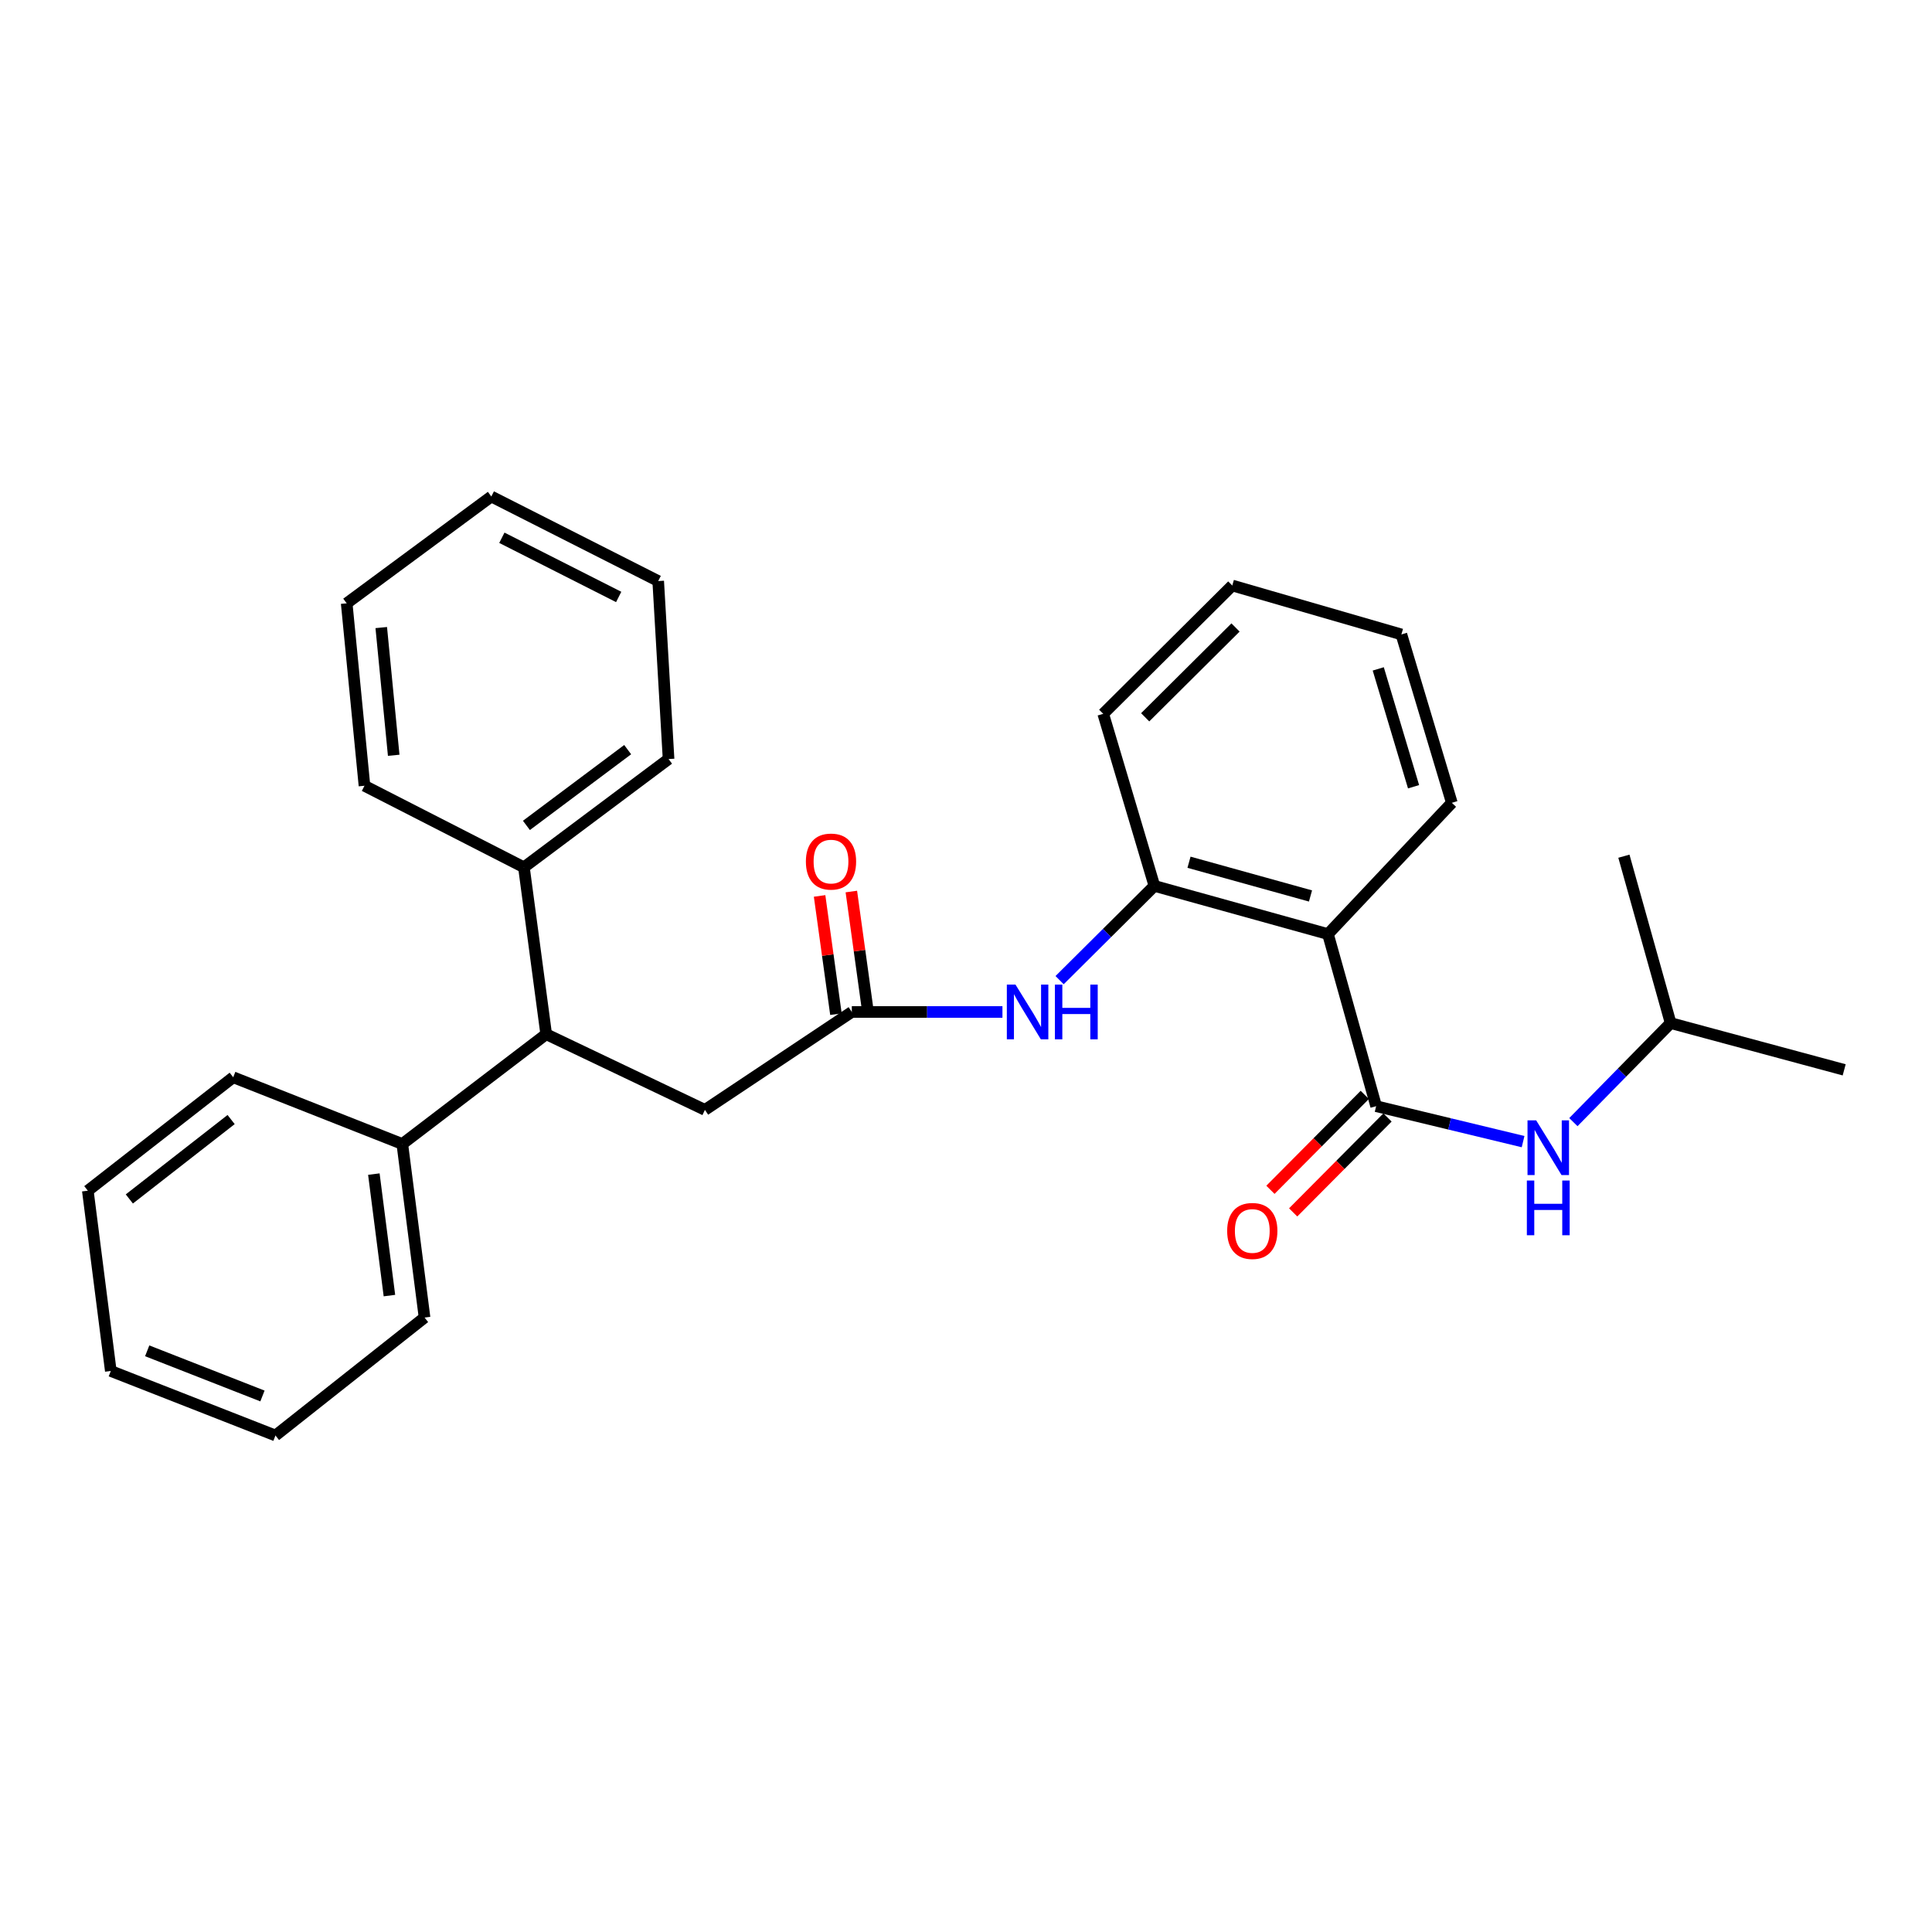 <?xml version='1.0' encoding='iso-8859-1'?>
<svg version='1.1' baseProfile='full'
              xmlns='http://www.w3.org/2000/svg'
                      xmlns:rdkit='http://www.rdkit.org/xml'
                      xmlns:xlink='http://www.w3.org/1999/xlink'
                  xml:space='preserve'
width='1000px' height='1000px' viewBox='0 0 1000 1000'>
<!-- END OF HEADER -->
<rect style='opacity:1.0;fill:#FFFFFF;stroke:none' width='1000' height='1000' x='0' y='0'> </rect>
<path class='bond-0' d='M 712.288,572.557 L 687.35,483.476' style='fill:none;fill-rule:evenodd;stroke:#000000;stroke-width:6px;stroke-linecap:butt;stroke-linejoin:miter;stroke-opacity:1' />
<path class='bond-4' d='M 712.288,572.557 L 750.317,581.731' style='fill:none;fill-rule:evenodd;stroke:#000000;stroke-width:6px;stroke-linecap:butt;stroke-linejoin:miter;stroke-opacity:1' />
<path class='bond-4' d='M 750.317,581.731 L 788.346,590.904' style='fill:none;fill-rule:evenodd;stroke:#0000FF;stroke-width:6px;stroke-linecap:butt;stroke-linejoin:miter;stroke-opacity:1' />
<path class='bond-7' d='M 706.405,566.71 L 681.989,591.277' style='fill:none;fill-rule:evenodd;stroke:#000000;stroke-width:6px;stroke-linecap:butt;stroke-linejoin:miter;stroke-opacity:1' />
<path class='bond-7' d='M 681.989,591.277 L 657.573,615.844' style='fill:none;fill-rule:evenodd;stroke:#FF0000;stroke-width:6px;stroke-linecap:butt;stroke-linejoin:miter;stroke-opacity:1' />
<path class='bond-7' d='M 718.171,578.403 L 693.755,602.97' style='fill:none;fill-rule:evenodd;stroke:#000000;stroke-width:6px;stroke-linecap:butt;stroke-linejoin:miter;stroke-opacity:1' />
<path class='bond-7' d='M 693.755,602.97 L 669.339,627.537' style='fill:none;fill-rule:evenodd;stroke:#FF0000;stroke-width:6px;stroke-linecap:butt;stroke-linejoin:miter;stroke-opacity:1' />
<path class='bond-1' d='M 687.35,483.476 L 597.513,458.538' style='fill:none;fill-rule:evenodd;stroke:#000000;stroke-width:6px;stroke-linecap:butt;stroke-linejoin:miter;stroke-opacity:1' />
<path class='bond-1' d='M 678.311,463.751 L 615.426,446.294' style='fill:none;fill-rule:evenodd;stroke:#000000;stroke-width:6px;stroke-linecap:butt;stroke-linejoin:miter;stroke-opacity:1' />
<path class='bond-11' d='M 687.35,483.476 L 751.464,415.527' style='fill:none;fill-rule:evenodd;stroke:#000000;stroke-width:6px;stroke-linecap:butt;stroke-linejoin:miter;stroke-opacity:1' />
<path class='bond-3' d='M 597.513,458.538 L 572.98,482.93' style='fill:none;fill-rule:evenodd;stroke:#000000;stroke-width:6px;stroke-linecap:butt;stroke-linejoin:miter;stroke-opacity:1' />
<path class='bond-3' d='M 572.98,482.93 L 548.447,507.321' style='fill:none;fill-rule:evenodd;stroke:#0000FF;stroke-width:6px;stroke-linecap:butt;stroke-linejoin:miter;stroke-opacity:1' />
<path class='bond-13' d='M 597.513,458.538 L 571.027,369.476' style='fill:none;fill-rule:evenodd;stroke:#000000;stroke-width:6px;stroke-linecap:butt;stroke-linejoin:miter;stroke-opacity:1' />
<path class='bond-2' d='M 440.899,523.795 L 479.881,523.795' style='fill:none;fill-rule:evenodd;stroke:#000000;stroke-width:6px;stroke-linecap:butt;stroke-linejoin:miter;stroke-opacity:1' />
<path class='bond-2' d='M 479.881,523.795 L 518.863,523.795' style='fill:none;fill-rule:evenodd;stroke:#0000FF;stroke-width:6px;stroke-linecap:butt;stroke-linejoin:miter;stroke-opacity:1' />
<path class='bond-6' d='M 440.899,523.795 L 364.868,574.473' style='fill:none;fill-rule:evenodd;stroke:#000000;stroke-width:6px;stroke-linecap:butt;stroke-linejoin:miter;stroke-opacity:1' />
<path class='bond-8' d='M 449.115,522.66 L 444.884,492.058' style='fill:none;fill-rule:evenodd;stroke:#000000;stroke-width:6px;stroke-linecap:butt;stroke-linejoin:miter;stroke-opacity:1' />
<path class='bond-8' d='M 444.884,492.058 L 440.654,461.457' style='fill:none;fill-rule:evenodd;stroke:#FF0000;stroke-width:6px;stroke-linecap:butt;stroke-linejoin:miter;stroke-opacity:1' />
<path class='bond-8' d='M 432.682,524.931 L 428.452,494.33' style='fill:none;fill-rule:evenodd;stroke:#000000;stroke-width:6px;stroke-linecap:butt;stroke-linejoin:miter;stroke-opacity:1' />
<path class='bond-8' d='M 428.452,494.33 L 424.221,463.729' style='fill:none;fill-rule:evenodd;stroke:#FF0000;stroke-width:6px;stroke-linecap:butt;stroke-linejoin:miter;stroke-opacity:1' />
<path class='bond-12' d='M 814.378,580.81 L 839.548,555.178' style='fill:none;fill-rule:evenodd;stroke:#0000FF;stroke-width:6px;stroke-linecap:butt;stroke-linejoin:miter;stroke-opacity:1' />
<path class='bond-12' d='M 839.548,555.178 L 864.718,529.546' style='fill:none;fill-rule:evenodd;stroke:#000000;stroke-width:6px;stroke-linecap:butt;stroke-linejoin:miter;stroke-opacity:1' />
<path class='bond-5' d='M 282.708,535.297 L 364.868,574.473' style='fill:none;fill-rule:evenodd;stroke:#000000;stroke-width:6px;stroke-linecap:butt;stroke-linejoin:miter;stroke-opacity:1' />
<path class='bond-9' d='M 282.708,535.297 L 271.179,448.916' style='fill:none;fill-rule:evenodd;stroke:#000000;stroke-width:6px;stroke-linecap:butt;stroke-linejoin:miter;stroke-opacity:1' />
<path class='bond-10' d='M 282.708,535.297 L 208.235,592.131' style='fill:none;fill-rule:evenodd;stroke:#000000;stroke-width:6px;stroke-linecap:butt;stroke-linejoin:miter;stroke-opacity:1' />
<path class='bond-16' d='M 271.179,448.916 L 346.049,392.884' style='fill:none;fill-rule:evenodd;stroke:#000000;stroke-width:6px;stroke-linecap:butt;stroke-linejoin:miter;stroke-opacity:1' />
<path class='bond-16' d='M 272.47,427.23 L 324.879,388.008' style='fill:none;fill-rule:evenodd;stroke:#000000;stroke-width:6px;stroke-linecap:butt;stroke-linejoin:miter;stroke-opacity:1' />
<path class='bond-17' d='M 271.179,448.916 L 188.651,406.708' style='fill:none;fill-rule:evenodd;stroke:#000000;stroke-width:6px;stroke-linecap:butt;stroke-linejoin:miter;stroke-opacity:1' />
<path class='bond-14' d='M 208.235,592.131 L 219.745,681.958' style='fill:none;fill-rule:evenodd;stroke:#000000;stroke-width:6px;stroke-linecap:butt;stroke-linejoin:miter;stroke-opacity:1' />
<path class='bond-14' d='M 193.507,607.714 L 201.565,670.593' style='fill:none;fill-rule:evenodd;stroke:#000000;stroke-width:6px;stroke-linecap:butt;stroke-linejoin:miter;stroke-opacity:1' />
<path class='bond-15' d='M 208.235,592.131 L 120.711,557.59' style='fill:none;fill-rule:evenodd;stroke:#000000;stroke-width:6px;stroke-linecap:butt;stroke-linejoin:miter;stroke-opacity:1' />
<path class='bond-20' d='M 751.464,415.527 L 725.356,328.382' style='fill:none;fill-rule:evenodd;stroke:#000000;stroke-width:6px;stroke-linecap:butt;stroke-linejoin:miter;stroke-opacity:1' />
<path class='bond-20' d='M 731.657,407.216 L 713.381,346.215' style='fill:none;fill-rule:evenodd;stroke:#000000;stroke-width:6px;stroke-linecap:butt;stroke-linejoin:miter;stroke-opacity:1' />
<path class='bond-18' d='M 864.718,529.546 L 954.545,553.747' style='fill:none;fill-rule:evenodd;stroke:#000000;stroke-width:6px;stroke-linecap:butt;stroke-linejoin:miter;stroke-opacity:1' />
<path class='bond-19' d='M 864.718,529.546 L 840.527,443.166' style='fill:none;fill-rule:evenodd;stroke:#000000;stroke-width:6px;stroke-linecap:butt;stroke-linejoin:miter;stroke-opacity:1' />
<path class='bond-28' d='M 571.027,369.476 L 637.823,303.057' style='fill:none;fill-rule:evenodd;stroke:#000000;stroke-width:6px;stroke-linecap:butt;stroke-linejoin:miter;stroke-opacity:1' />
<path class='bond-28' d='M 592.743,371.276 L 639.501,324.783' style='fill:none;fill-rule:evenodd;stroke:#000000;stroke-width:6px;stroke-linecap:butt;stroke-linejoin:miter;stroke-opacity:1' />
<path class='bond-25' d='M 219.745,681.958 L 142.581,743.013' style='fill:none;fill-rule:evenodd;stroke:#000000;stroke-width:6px;stroke-linecap:butt;stroke-linejoin:miter;stroke-opacity:1' />
<path class='bond-22' d='M 120.711,557.59 L 45.455,616.304' style='fill:none;fill-rule:evenodd;stroke:#000000;stroke-width:6px;stroke-linecap:butt;stroke-linejoin:miter;stroke-opacity:1' />
<path class='bond-22' d='M 119.627,579.476 L 66.947,620.576' style='fill:none;fill-rule:evenodd;stroke:#000000;stroke-width:6px;stroke-linecap:butt;stroke-linejoin:miter;stroke-opacity:1' />
<path class='bond-23' d='M 346.049,392.884 L 340.685,300.753' style='fill:none;fill-rule:evenodd;stroke:#000000;stroke-width:6px;stroke-linecap:butt;stroke-linejoin:miter;stroke-opacity:1' />
<path class='bond-24' d='M 188.651,406.708 L 179.444,312.273' style='fill:none;fill-rule:evenodd;stroke:#000000;stroke-width:6px;stroke-linecap:butt;stroke-linejoin:miter;stroke-opacity:1' />
<path class='bond-24' d='M 203.78,390.933 L 197.335,324.828' style='fill:none;fill-rule:evenodd;stroke:#000000;stroke-width:6px;stroke-linecap:butt;stroke-linejoin:miter;stroke-opacity:1' />
<path class='bond-21' d='M 725.356,328.382 L 637.823,303.057' style='fill:none;fill-rule:evenodd;stroke:#000000;stroke-width:6px;stroke-linecap:butt;stroke-linejoin:miter;stroke-opacity:1' />
<path class='bond-26' d='M 45.455,616.304 L 57.352,709.615' style='fill:none;fill-rule:evenodd;stroke:#000000;stroke-width:6px;stroke-linecap:butt;stroke-linejoin:miter;stroke-opacity:1' />
<path class='bond-30' d='M 340.685,300.753 L 254.305,256.987' style='fill:none;fill-rule:evenodd;stroke:#000000;stroke-width:6px;stroke-linecap:butt;stroke-linejoin:miter;stroke-opacity:1' />
<path class='bond-30' d='M 320.231,308.985 L 259.764,278.349' style='fill:none;fill-rule:evenodd;stroke:#000000;stroke-width:6px;stroke-linecap:butt;stroke-linejoin:miter;stroke-opacity:1' />
<path class='bond-27' d='M 179.444,312.273 L 254.305,256.987' style='fill:none;fill-rule:evenodd;stroke:#000000;stroke-width:6px;stroke-linecap:butt;stroke-linejoin:miter;stroke-opacity:1' />
<path class='bond-29' d='M 142.581,743.013 L 57.352,709.615' style='fill:none;fill-rule:evenodd;stroke:#000000;stroke-width:6px;stroke-linecap:butt;stroke-linejoin:miter;stroke-opacity:1' />
<path class='bond-29' d='M 135.849,722.559 L 76.189,699.18' style='fill:none;fill-rule:evenodd;stroke:#000000;stroke-width:6px;stroke-linecap:butt;stroke-linejoin:miter;stroke-opacity:1' />
<path  class='atom-4' d='M 525.618 509.635
L 534.898 524.635
Q 535.818 526.115, 537.298 528.795
Q 538.778 531.475, 538.858 531.635
L 538.858 509.635
L 542.618 509.635
L 542.618 537.955
L 538.738 537.955
L 528.778 521.555
Q 527.618 519.635, 526.378 517.435
Q 525.178 515.235, 524.818 514.555
L 524.818 537.955
L 521.138 537.955
L 521.138 509.635
L 525.618 509.635
' fill='#0000FF'/>
<path  class='atom-4' d='M 546.018 509.635
L 549.858 509.635
L 549.858 521.675
L 564.338 521.675
L 564.338 509.635
L 568.178 509.635
L 568.178 537.955
L 564.338 537.955
L 564.338 524.875
L 549.858 524.875
L 549.858 537.955
L 546.018 537.955
L 546.018 509.635
' fill='#0000FF'/>
<path  class='atom-5' d='M 795.118 579.888
L 804.398 594.888
Q 805.318 596.368, 806.798 599.048
Q 808.278 601.728, 808.358 601.888
L 808.358 579.888
L 812.118 579.888
L 812.118 608.208
L 808.238 608.208
L 798.278 591.808
Q 797.118 589.888, 795.878 587.688
Q 794.678 585.488, 794.318 584.808
L 794.318 608.208
L 790.638 608.208
L 790.638 579.888
L 795.118 579.888
' fill='#0000FF'/>
<path  class='atom-5' d='M 790.298 611.04
L 794.138 611.04
L 794.138 623.08
L 808.618 623.08
L 808.618 611.04
L 812.458 611.04
L 812.458 639.36
L 808.618 639.36
L 808.618 626.28
L 794.138 626.28
L 794.138 639.36
L 790.298 639.36
L 790.298 611.04
' fill='#0000FF'/>
<path  class='atom-8' d='M 635.182 637.139
Q 635.182 630.339, 638.542 626.539
Q 641.902 622.739, 648.182 622.739
Q 654.462 622.739, 657.822 626.539
Q 661.182 630.339, 661.182 637.139
Q 661.182 644.019, 657.782 647.939
Q 654.382 651.819, 648.182 651.819
Q 641.942 651.819, 638.542 647.939
Q 635.182 644.059, 635.182 637.139
M 648.182 648.619
Q 652.502 648.619, 654.822 645.739
Q 657.182 642.819, 657.182 637.139
Q 657.182 631.579, 654.822 628.779
Q 652.502 625.939, 648.182 625.939
Q 643.862 625.939, 641.502 628.739
Q 639.182 631.539, 639.182 637.139
Q 639.182 642.859, 641.502 645.739
Q 643.862 648.619, 648.182 648.619
' fill='#FF0000'/>
<path  class='atom-9' d='M 417.125 445.946
Q 417.125 439.146, 420.485 435.346
Q 423.845 431.546, 430.125 431.546
Q 436.405 431.546, 439.765 435.346
Q 443.125 439.146, 443.125 445.946
Q 443.125 452.826, 439.725 456.746
Q 436.325 460.626, 430.125 460.626
Q 423.885 460.626, 420.485 456.746
Q 417.125 452.866, 417.125 445.946
M 430.125 457.426
Q 434.445 457.426, 436.765 454.546
Q 439.125 451.626, 439.125 445.946
Q 439.125 440.386, 436.765 437.586
Q 434.445 434.746, 430.125 434.746
Q 425.805 434.746, 423.445 437.546
Q 421.125 440.346, 421.125 445.946
Q 421.125 451.666, 423.445 454.546
Q 425.805 457.426, 430.125 457.426
' fill='#FF0000'/>
</svg>
